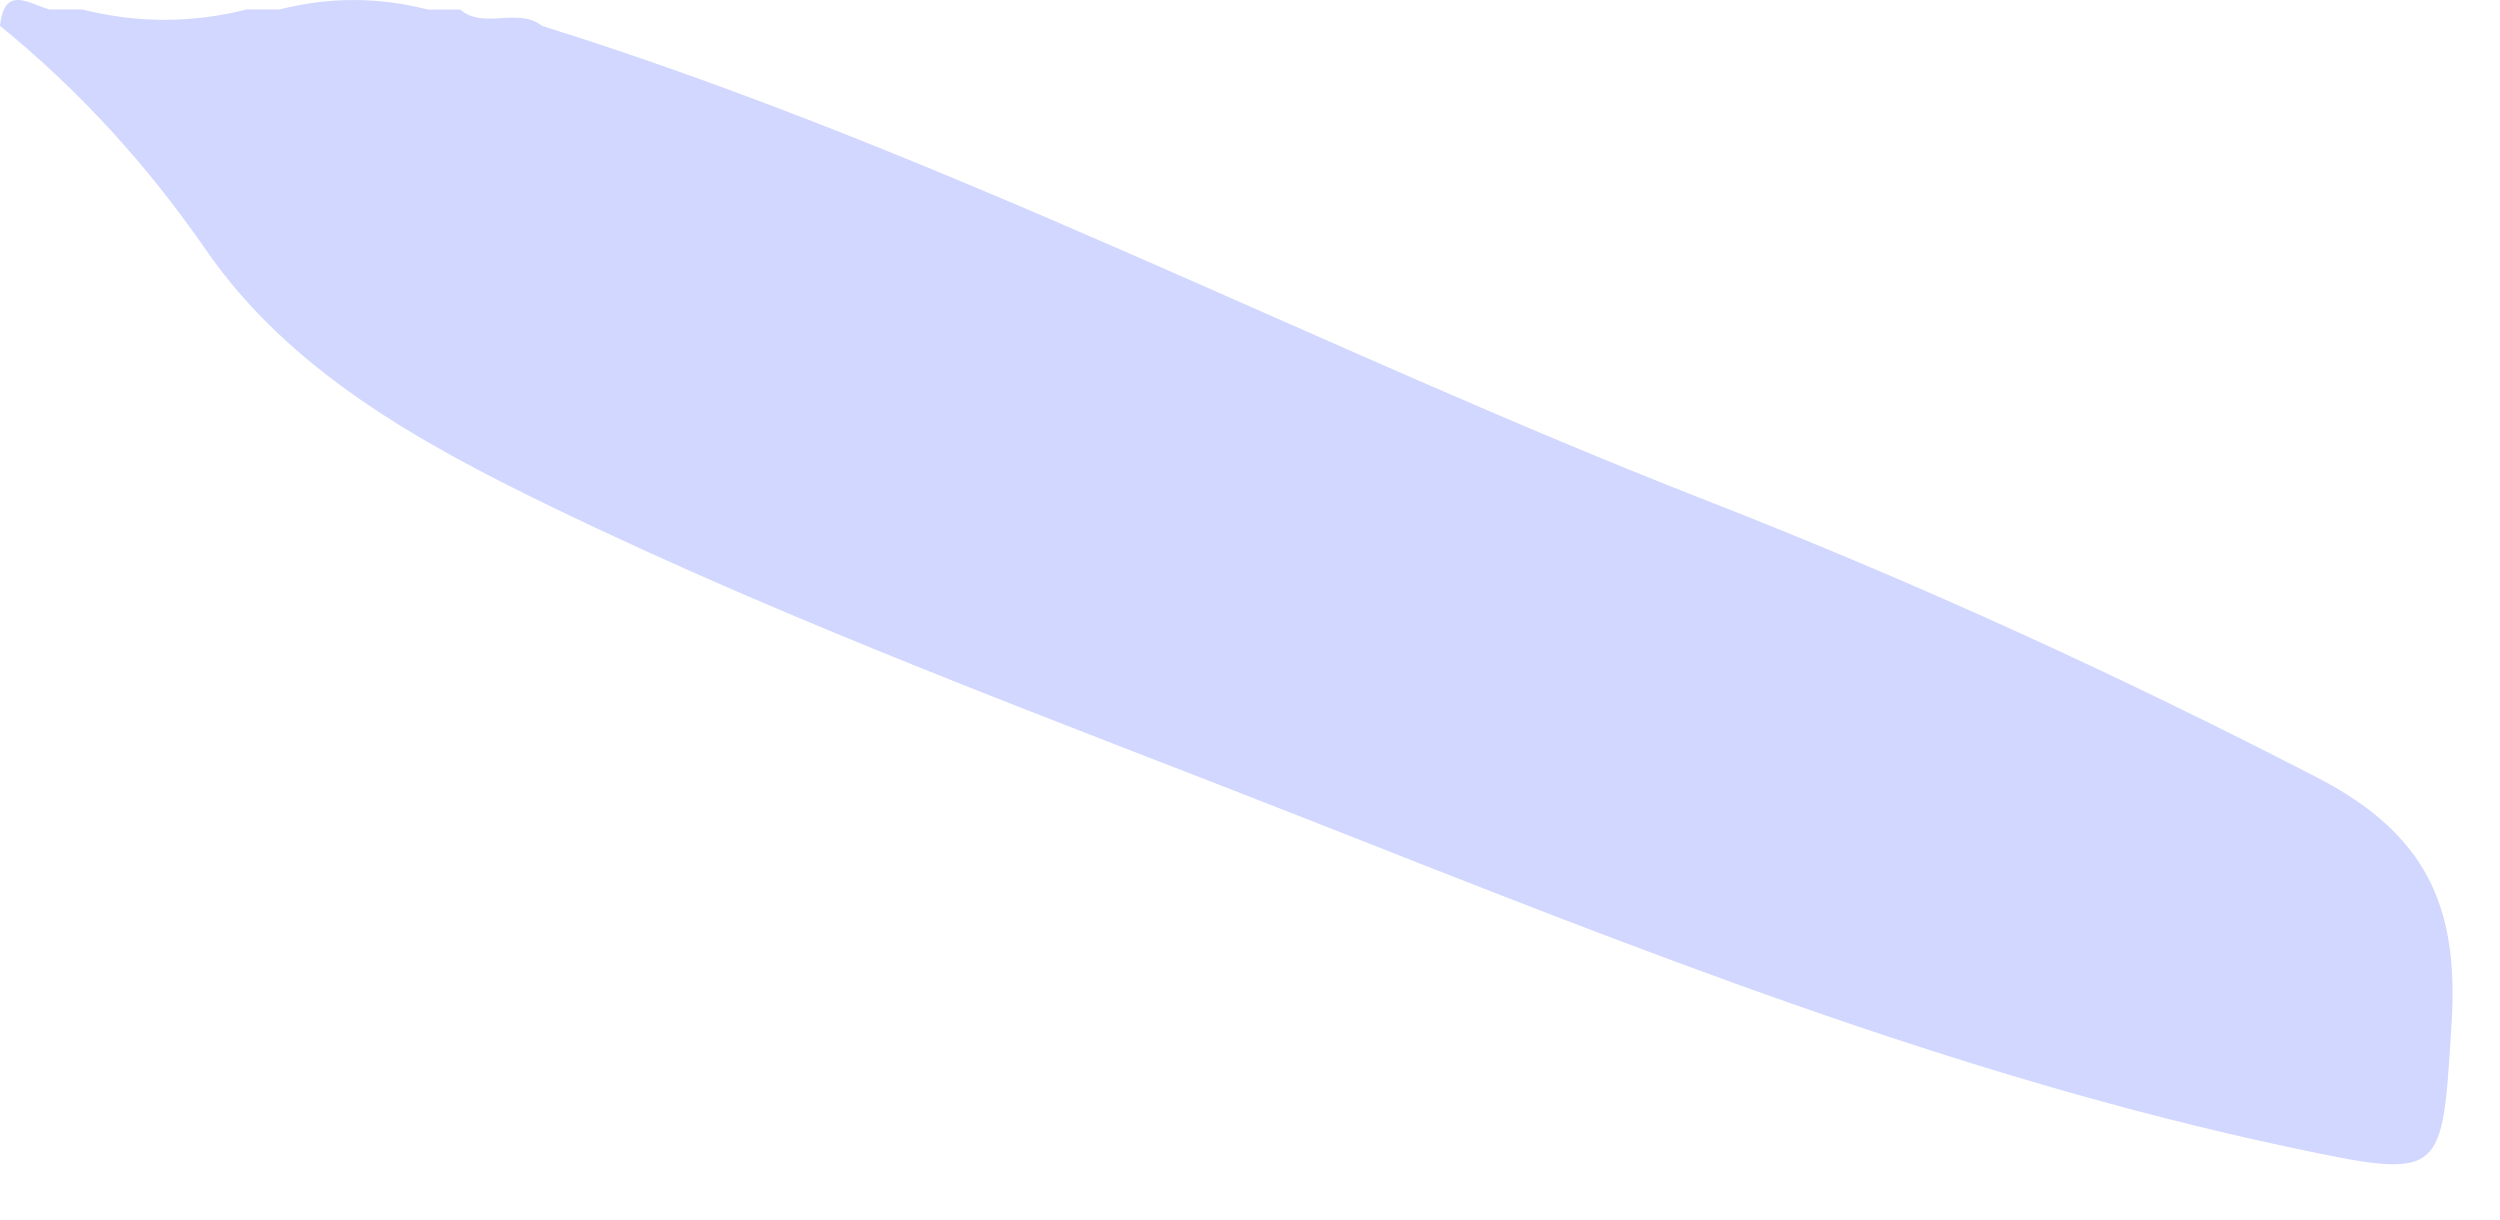 <?xml version="1.0" encoding="utf-8"?>
<svg xmlns="http://www.w3.org/2000/svg" fill="none" height="100%" overflow="visible" preserveAspectRatio="none" style="display: block;" viewBox="0 0 41 20" width="100%">
<path d="M7.006 0.157C7.185 0.157 7.366 0.157 7.545 0.157C7.946 0.491 8.488 0.109 8.894 0.426C15.483 2.487 21.594 5.711 28.001 8.214C31.412 9.547 34.728 11.062 37.987 12.744C39.794 13.676 40.325 14.86 40.206 16.781C40.046 19.3 40.106 19.357 37.597 18.826C32.043 17.65 26.799 15.545 21.543 13.476C17.344 11.823 13.099 10.276 9.029 8.304C6.878 7.261 4.746 6.077 3.386 4.11C2.406 2.693 1.306 1.488 0 0.423C0.073 -0.257 0.48 0.065 0.81 0.155C0.989 0.155 1.17 0.155 1.349 0.155C2.249 0.382 3.145 0.382 4.045 0.155C4.224 0.155 4.405 0.155 4.584 0.155C5.394 -0.051 6.201 -0.051 7.011 0.155L7.006 0.157Z" fill="#657AFF" id="Vector" opacity="0.3"/>
</svg>